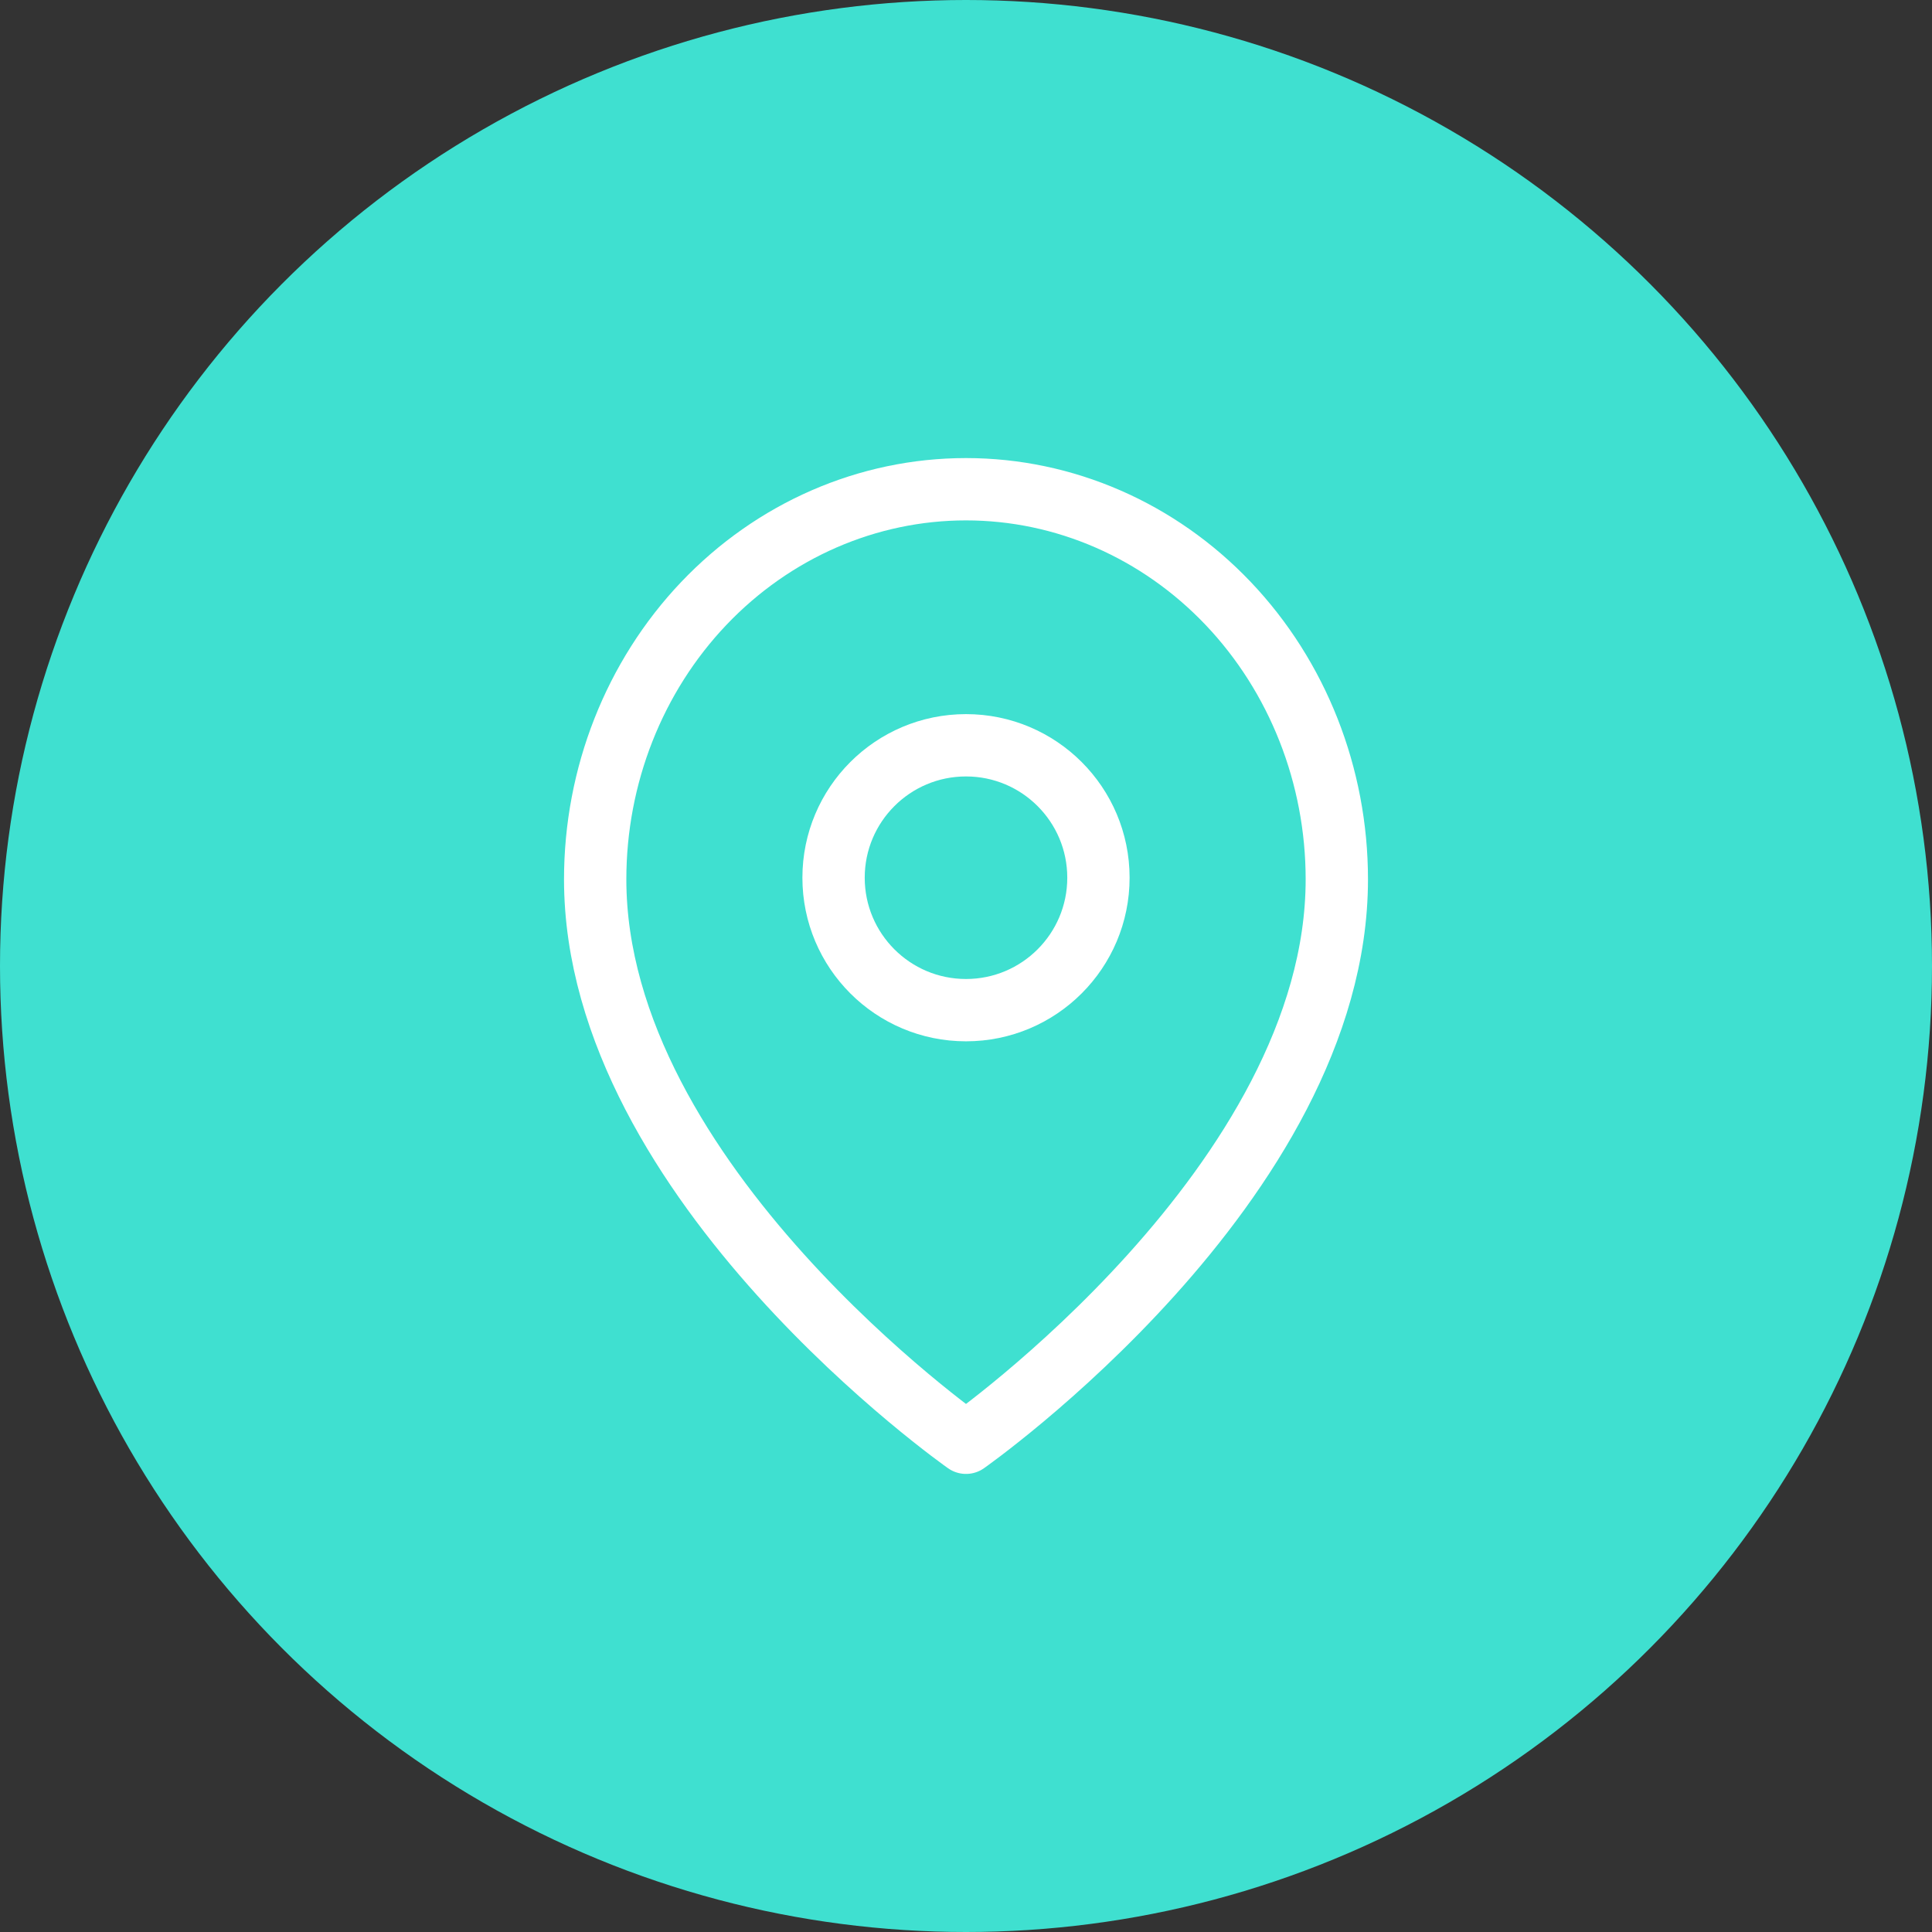 <svg xmlns="http://www.w3.org/2000/svg" width="62" height="62" viewBox="0 0 62 62" fill="none"><rect x="0" y="0" width="62" height="62" fill="#333333" stroke="none"/><circle cx="31" cy="31" r="31" fill="#3FE0D0"></circle><path d="M42.9 28.218C42.9 37.955 31 46.3 31 46.3C31 46.3 19.1 37.955 19.1 28.218C19.1 24.898 20.353 21.714 22.585 19.366C24.817 17.019 27.843 15.7 31 15.7C34.156 15.7 37.182 17.019 39.414 19.366C41.646 21.714 42.9 24.898 42.9 28.218Z" stroke="white" stroke-width="2" stroke-linecap="round" stroke-linejoin="round"></path><path d="M31 32.417C33.347 32.417 35.25 30.514 35.25 28.167C35.25 25.82 33.347 23.917 31 23.917C28.653 23.917 26.75 25.82 26.75 28.167C26.75 30.514 28.653 32.417 31 32.417Z" stroke="white" stroke-width="2" stroke-linecap="round" stroke-linejoin="round"></path></svg>